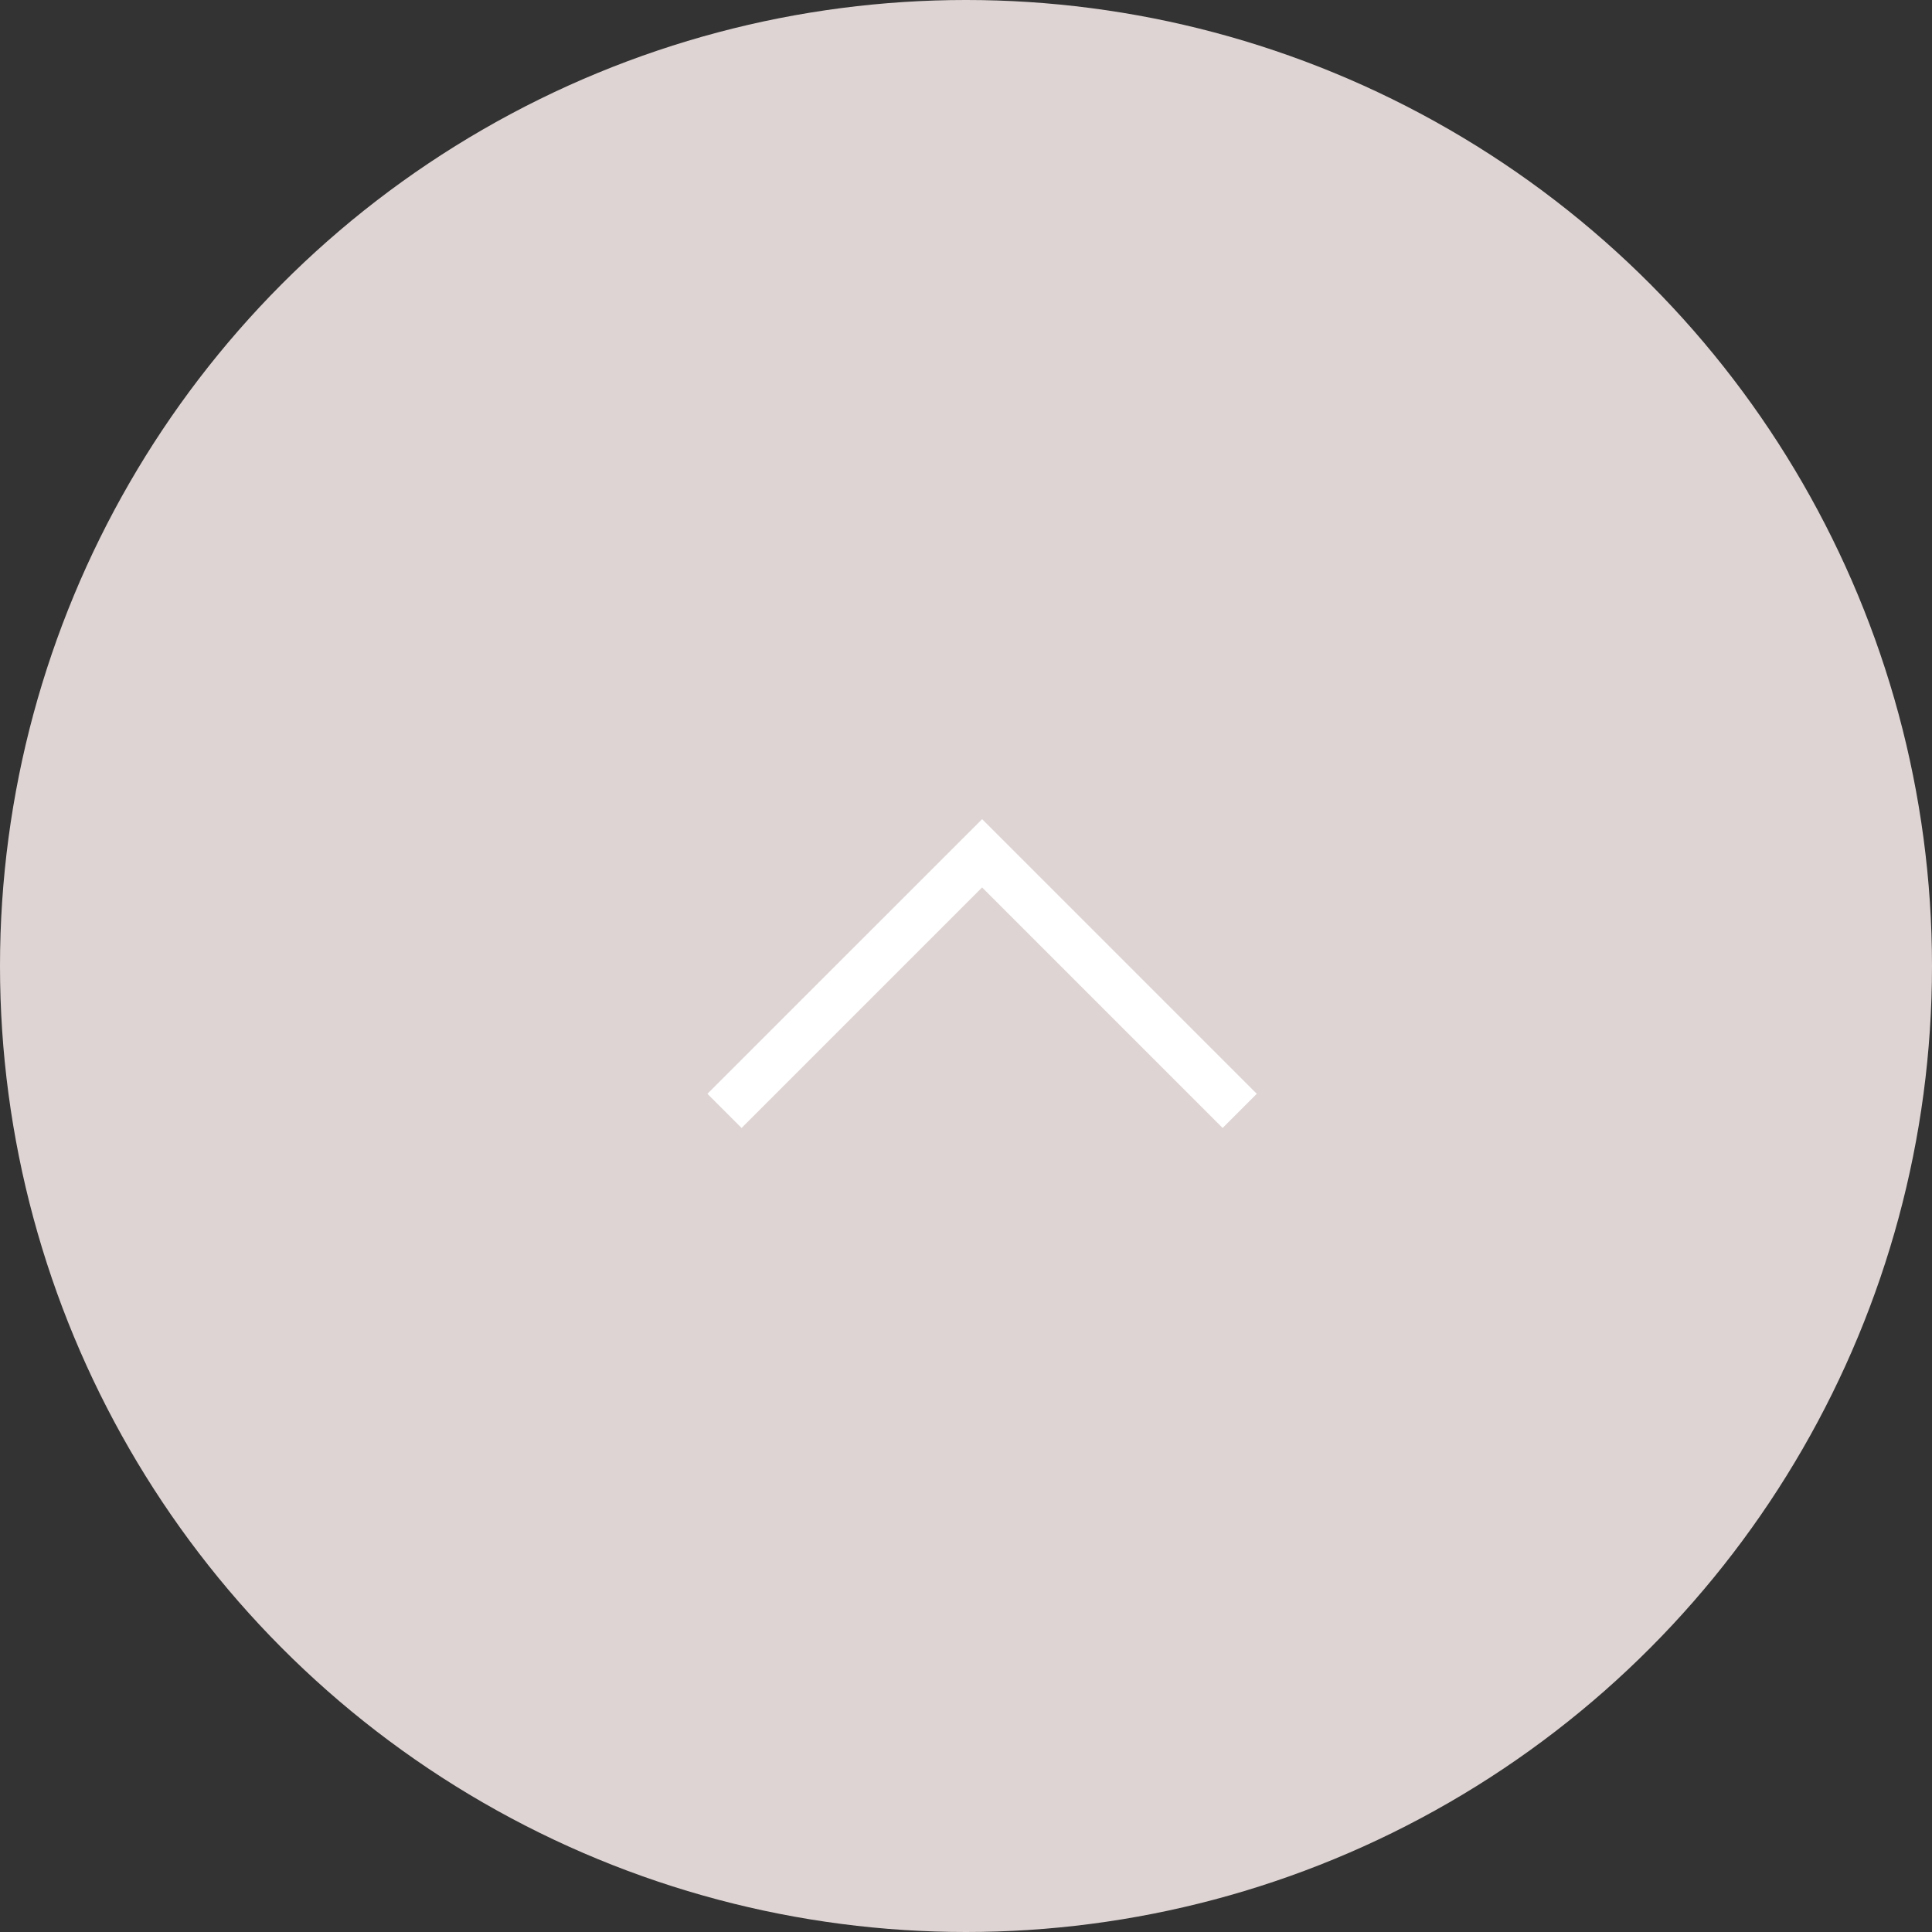 <svg xmlns="http://www.w3.org/2000/svg" width="60" height="60" viewBox="0 0 60 60">
  <rect x="0" y="0" width="60" height="60" fill="#333333" stroke="none"/>
  <g id="pagetop" transform="translate(-1690 -9025)">
    <circle id="楕円形_8" data-name="楕円形 8" cx="30" cy="30" r="30" transform="translate(1690 9025)" fill="#ded4d3"/>
    <path id="パス_41" data-name="パス 41" d="M1149.143,66.28l-8.53-8.53,1.061-1.061,7.47,7.47,7.47-7.47,1.061,1.061Z" transform="translate(2869.644 9116.719) rotate(180)" fill="#fff"/>
  </g>
</svg>
